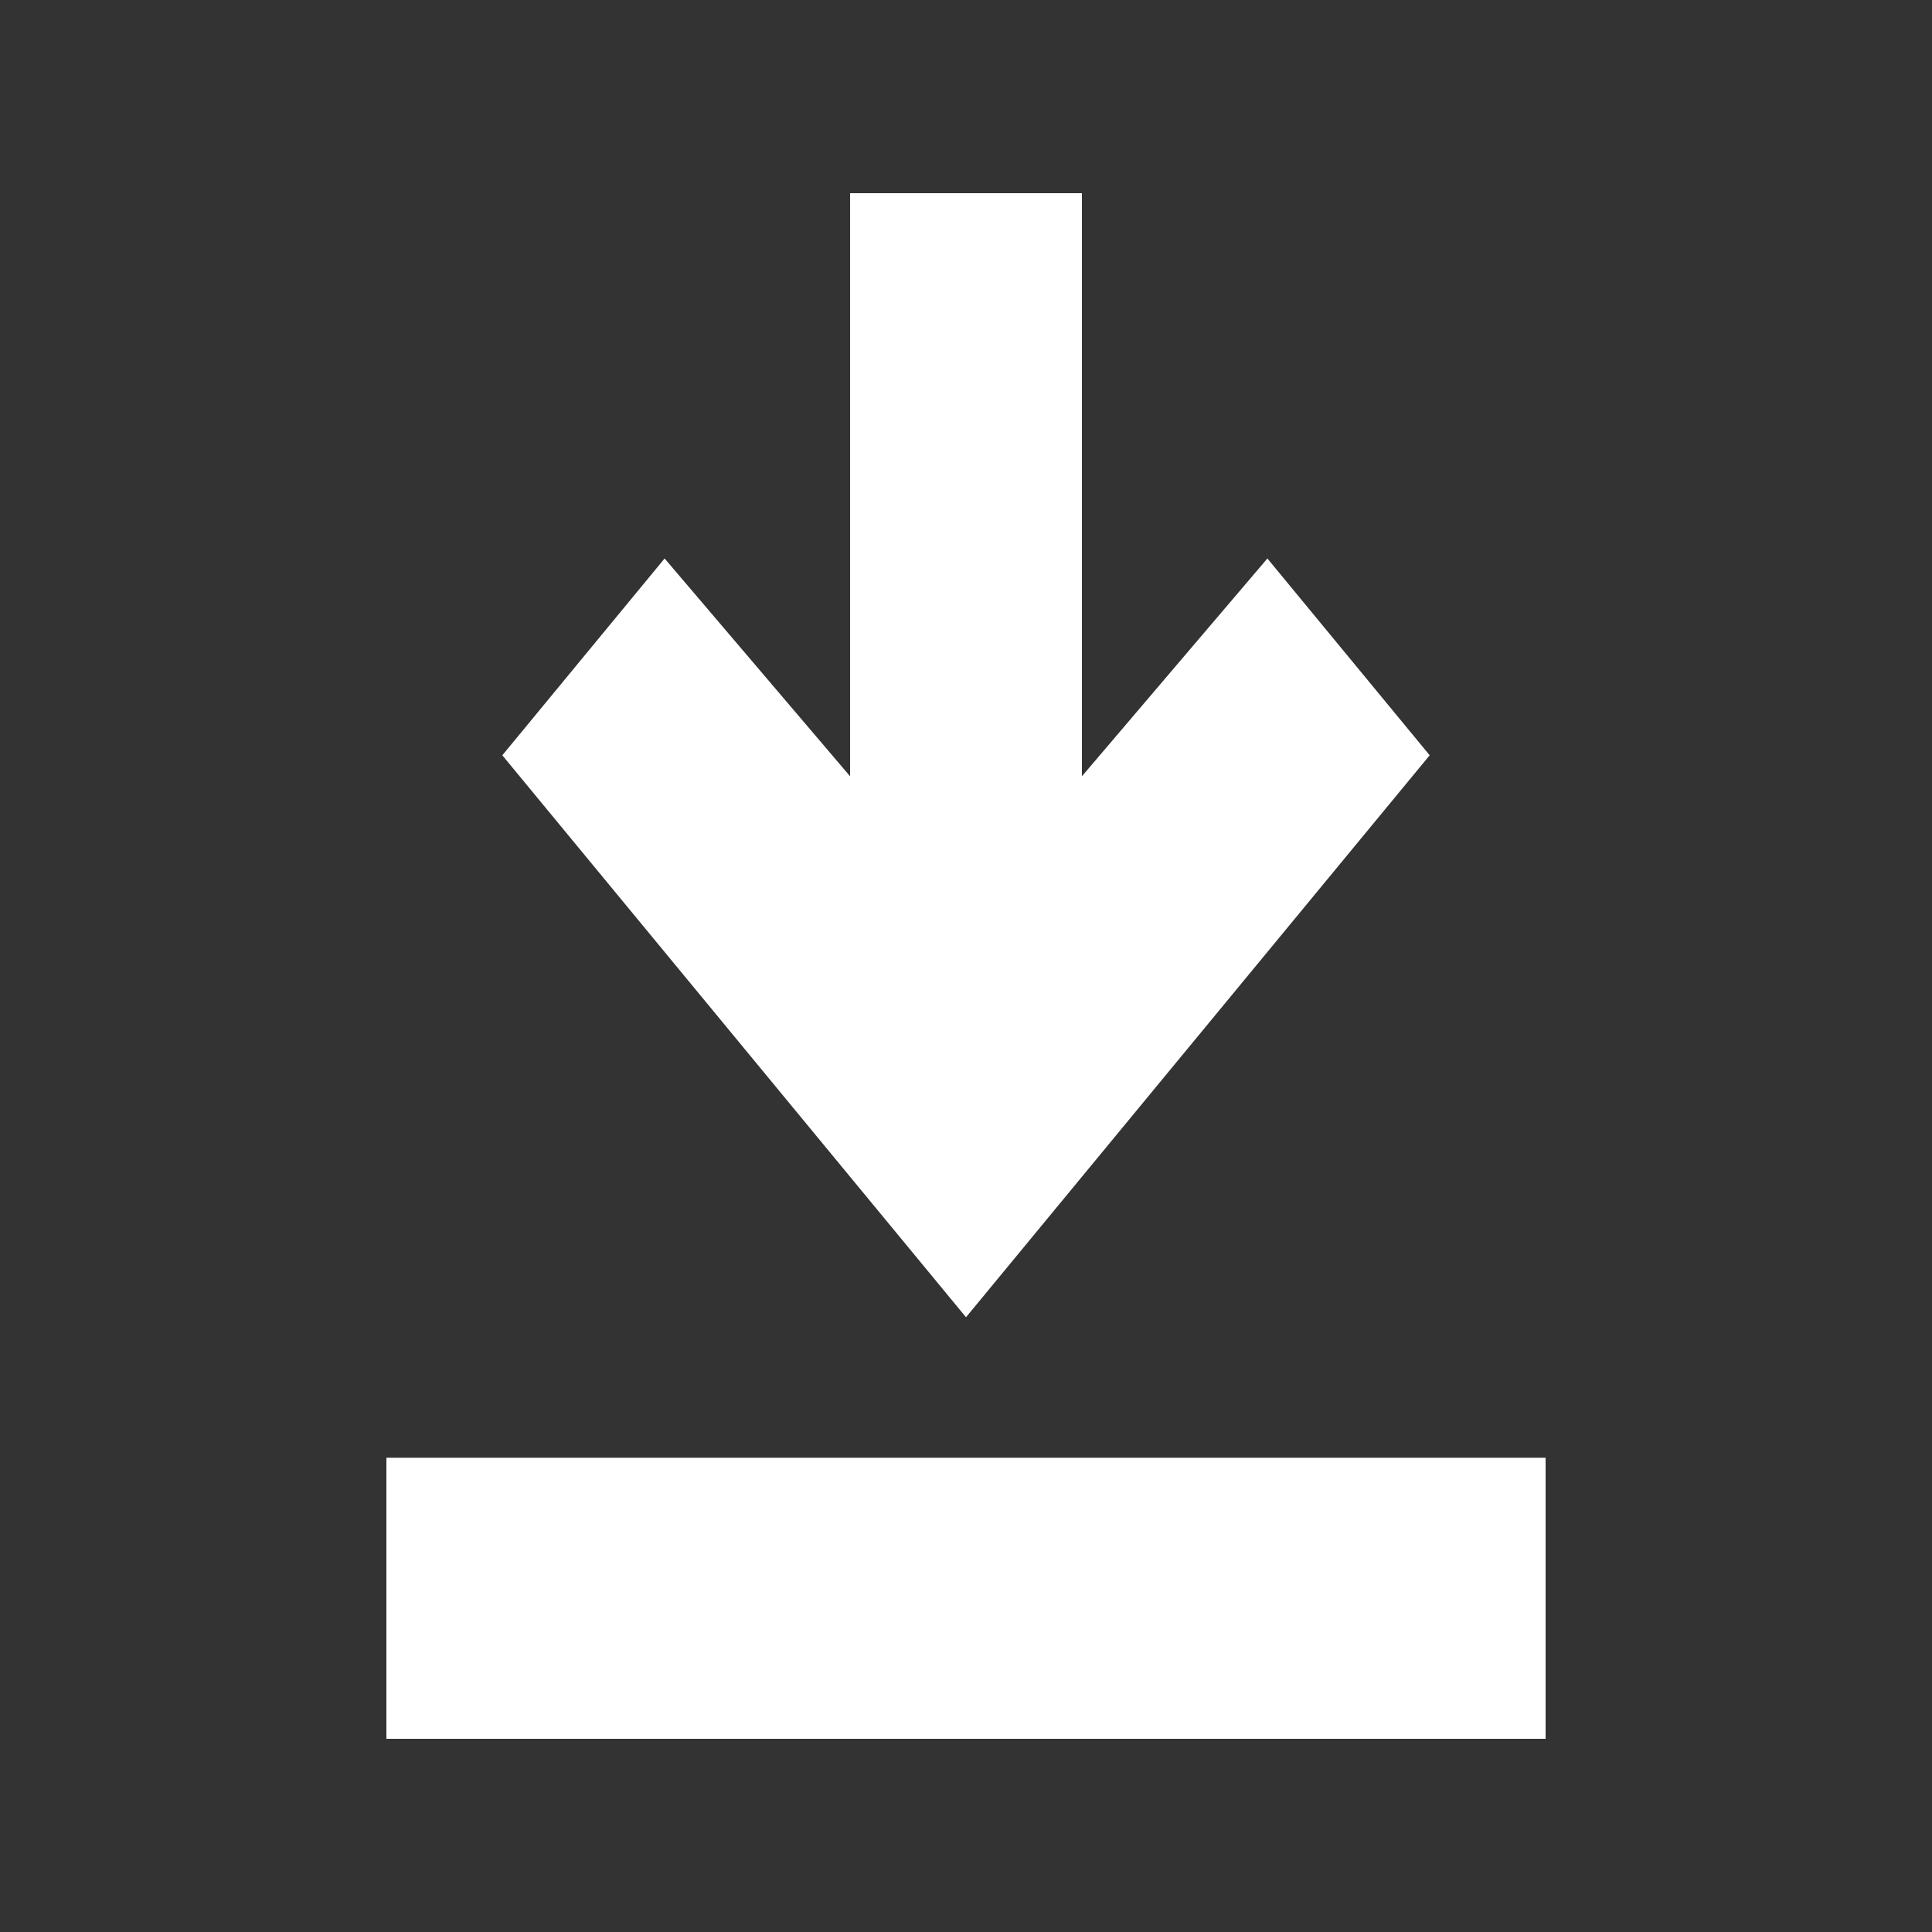 <svg width="15" height="15" viewBox="0 0 15 15" fill="none" xmlns="http://www.w3.org/2000/svg">
<rect x="0" y="0" width="15" height="15" fill="#333333" stroke="none"/>
<mask id="mask0_84_8" style="mask-type:alpha" maskUnits="userSpaceOnUse" x="0" y="0" width="15" height="15">
<rect width="15" height="15" fill="#D9D9D9"/>
</mask>
<g mask="url(#mask0_84_8)">
<path d="M3 13.5H12V11.318H3V13.5ZM7.5 10.227L11.1 5.864L9.84 4.336L8.4 6.027V1.5H6.6V6.027L5.16 4.336L3.9 5.864L7.5 10.227Z" fill="white"/>
</g>
</svg>
